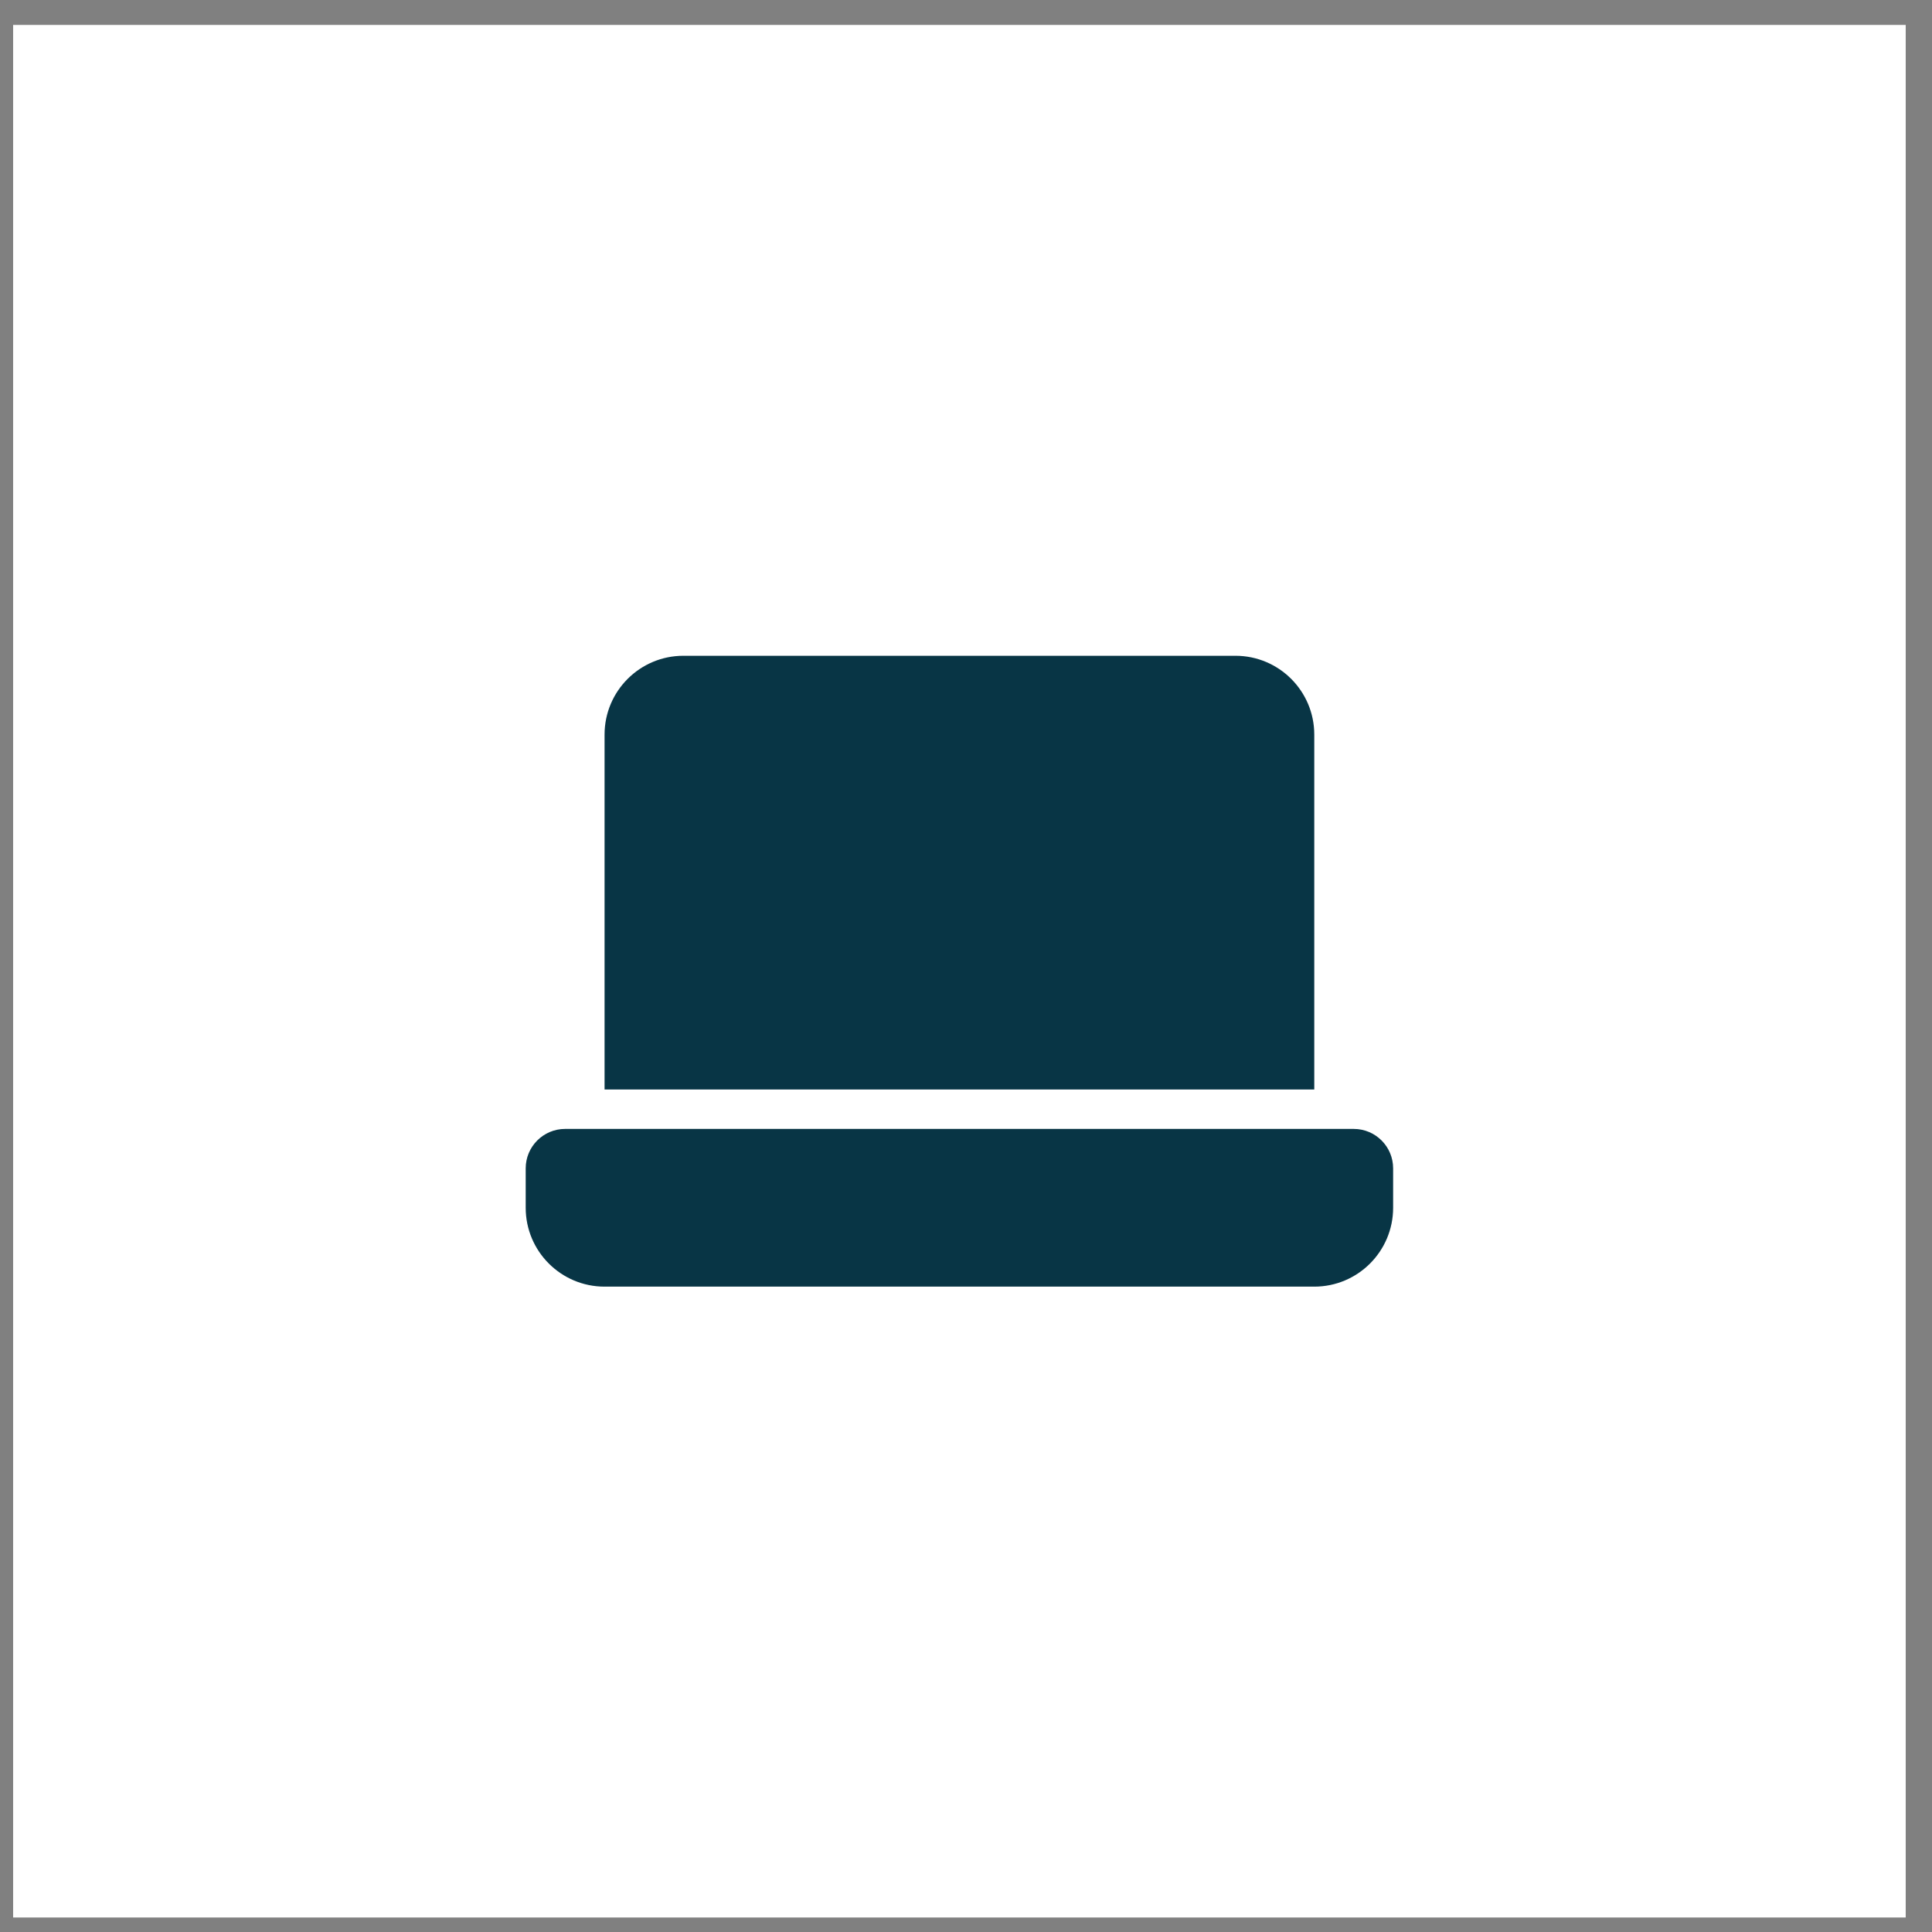 <svg width="49" height="49" viewBox="0 0 49 49" fill="none" xmlns="http://www.w3.org/2000/svg">
<rect x="0" y="0" width="49" height="49" fill="#808080" stroke="none"/>
<rect width="48" height="48" transform="translate(0.333 0.632)" fill="white"/>
<path d="M15.333 18.632C15.333 17.527 16.229 16.632 17.333 16.632H31.333C32.438 16.632 33.333 17.527 33.333 18.632V27.632H15.333V18.632Z" fill="#083545"/>
<path d="M13.333 29.632C13.333 29.08 13.781 28.632 14.333 28.632H34.333C34.886 28.632 35.333 29.08 35.333 29.632V30.632C35.333 31.736 34.438 32.632 33.333 32.632H15.333C14.229 32.632 13.333 31.736 13.333 30.632V29.632Z" fill="#083545"/>
</svg>
